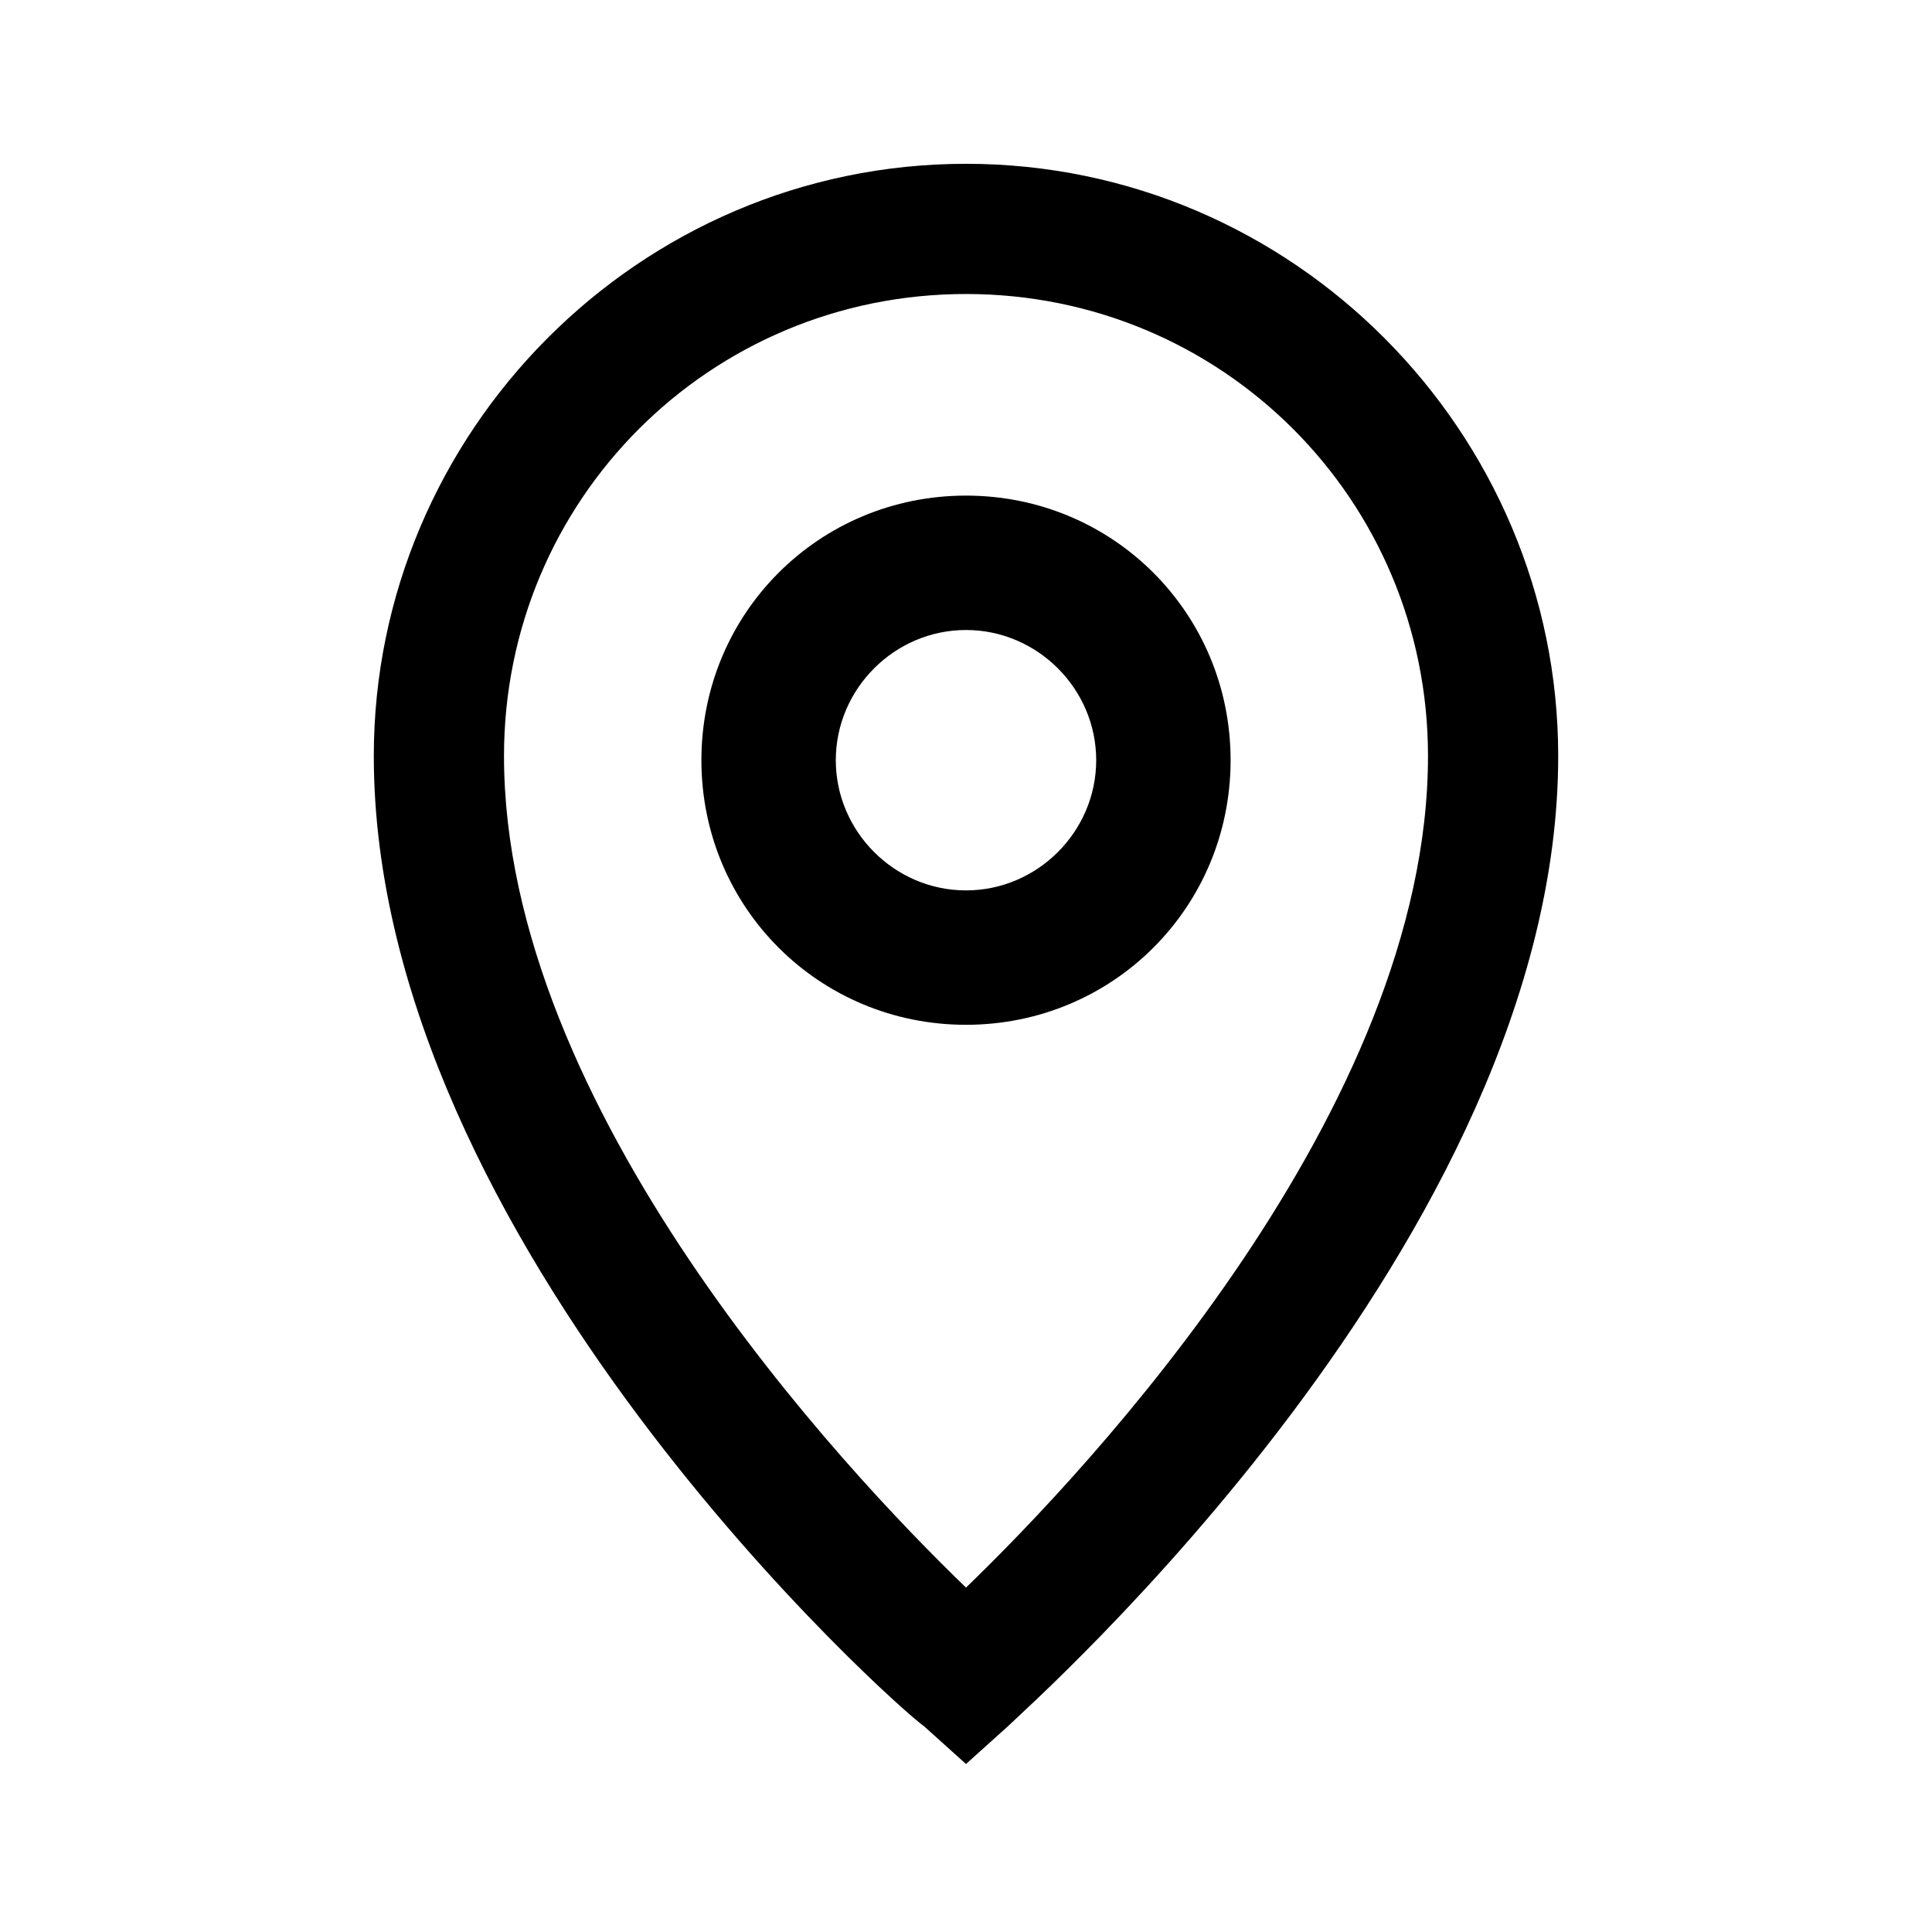 <?xml version="1.0" encoding="utf-8"?><svg xmlns="http://www.w3.org/2000/svg" xmlns:xml="http://www.w3.org/XML/1998/namespace" xmlns:xlink="http://www.w3.org/1999/xlink" version="1.1" id="Layer_1" x="0px" y="0px" viewBox="0 0 46 46" xml:space="preserve" width="460" height="460" style="enable-background: new 0 0 40 40"><path d="M20,0.9C12.2,0.9,5.9,7.3,5.9,15c0,11.6,12.5,22.7,13.1,23.1l1,0.9l1-0.9c0.5-0.5,13.1-11.6,13.1-23.1   C34.1,7.3,27.8,0.9,20,0.9z M20,34.8C17.1,32,9,23.4,9,15c0-6.1,4.9-11,11-11c6.1,0,11,4.9,11,11C31,23.4,22.9,32,20,34.8z" transform="translate(3 3)" style="fill: #000000" /><path d="M20,8.8c-3.5,0-6.3,2.8-6.3,6.3s2.8,6.3,6.3,6.3c3.5,0,6.3-2.8,6.3-6.3S23.5,8.8,20,8.8z M20,18.2c-1.7,0-3.1-1.4-3.1-3.1   s1.4-3.1,3.1-3.1c1.7,0,3.1,1.4,3.1,3.1S21.7,18.2,20,18.2z" transform="translate(3 3)" style="fill: #000000" /></svg>